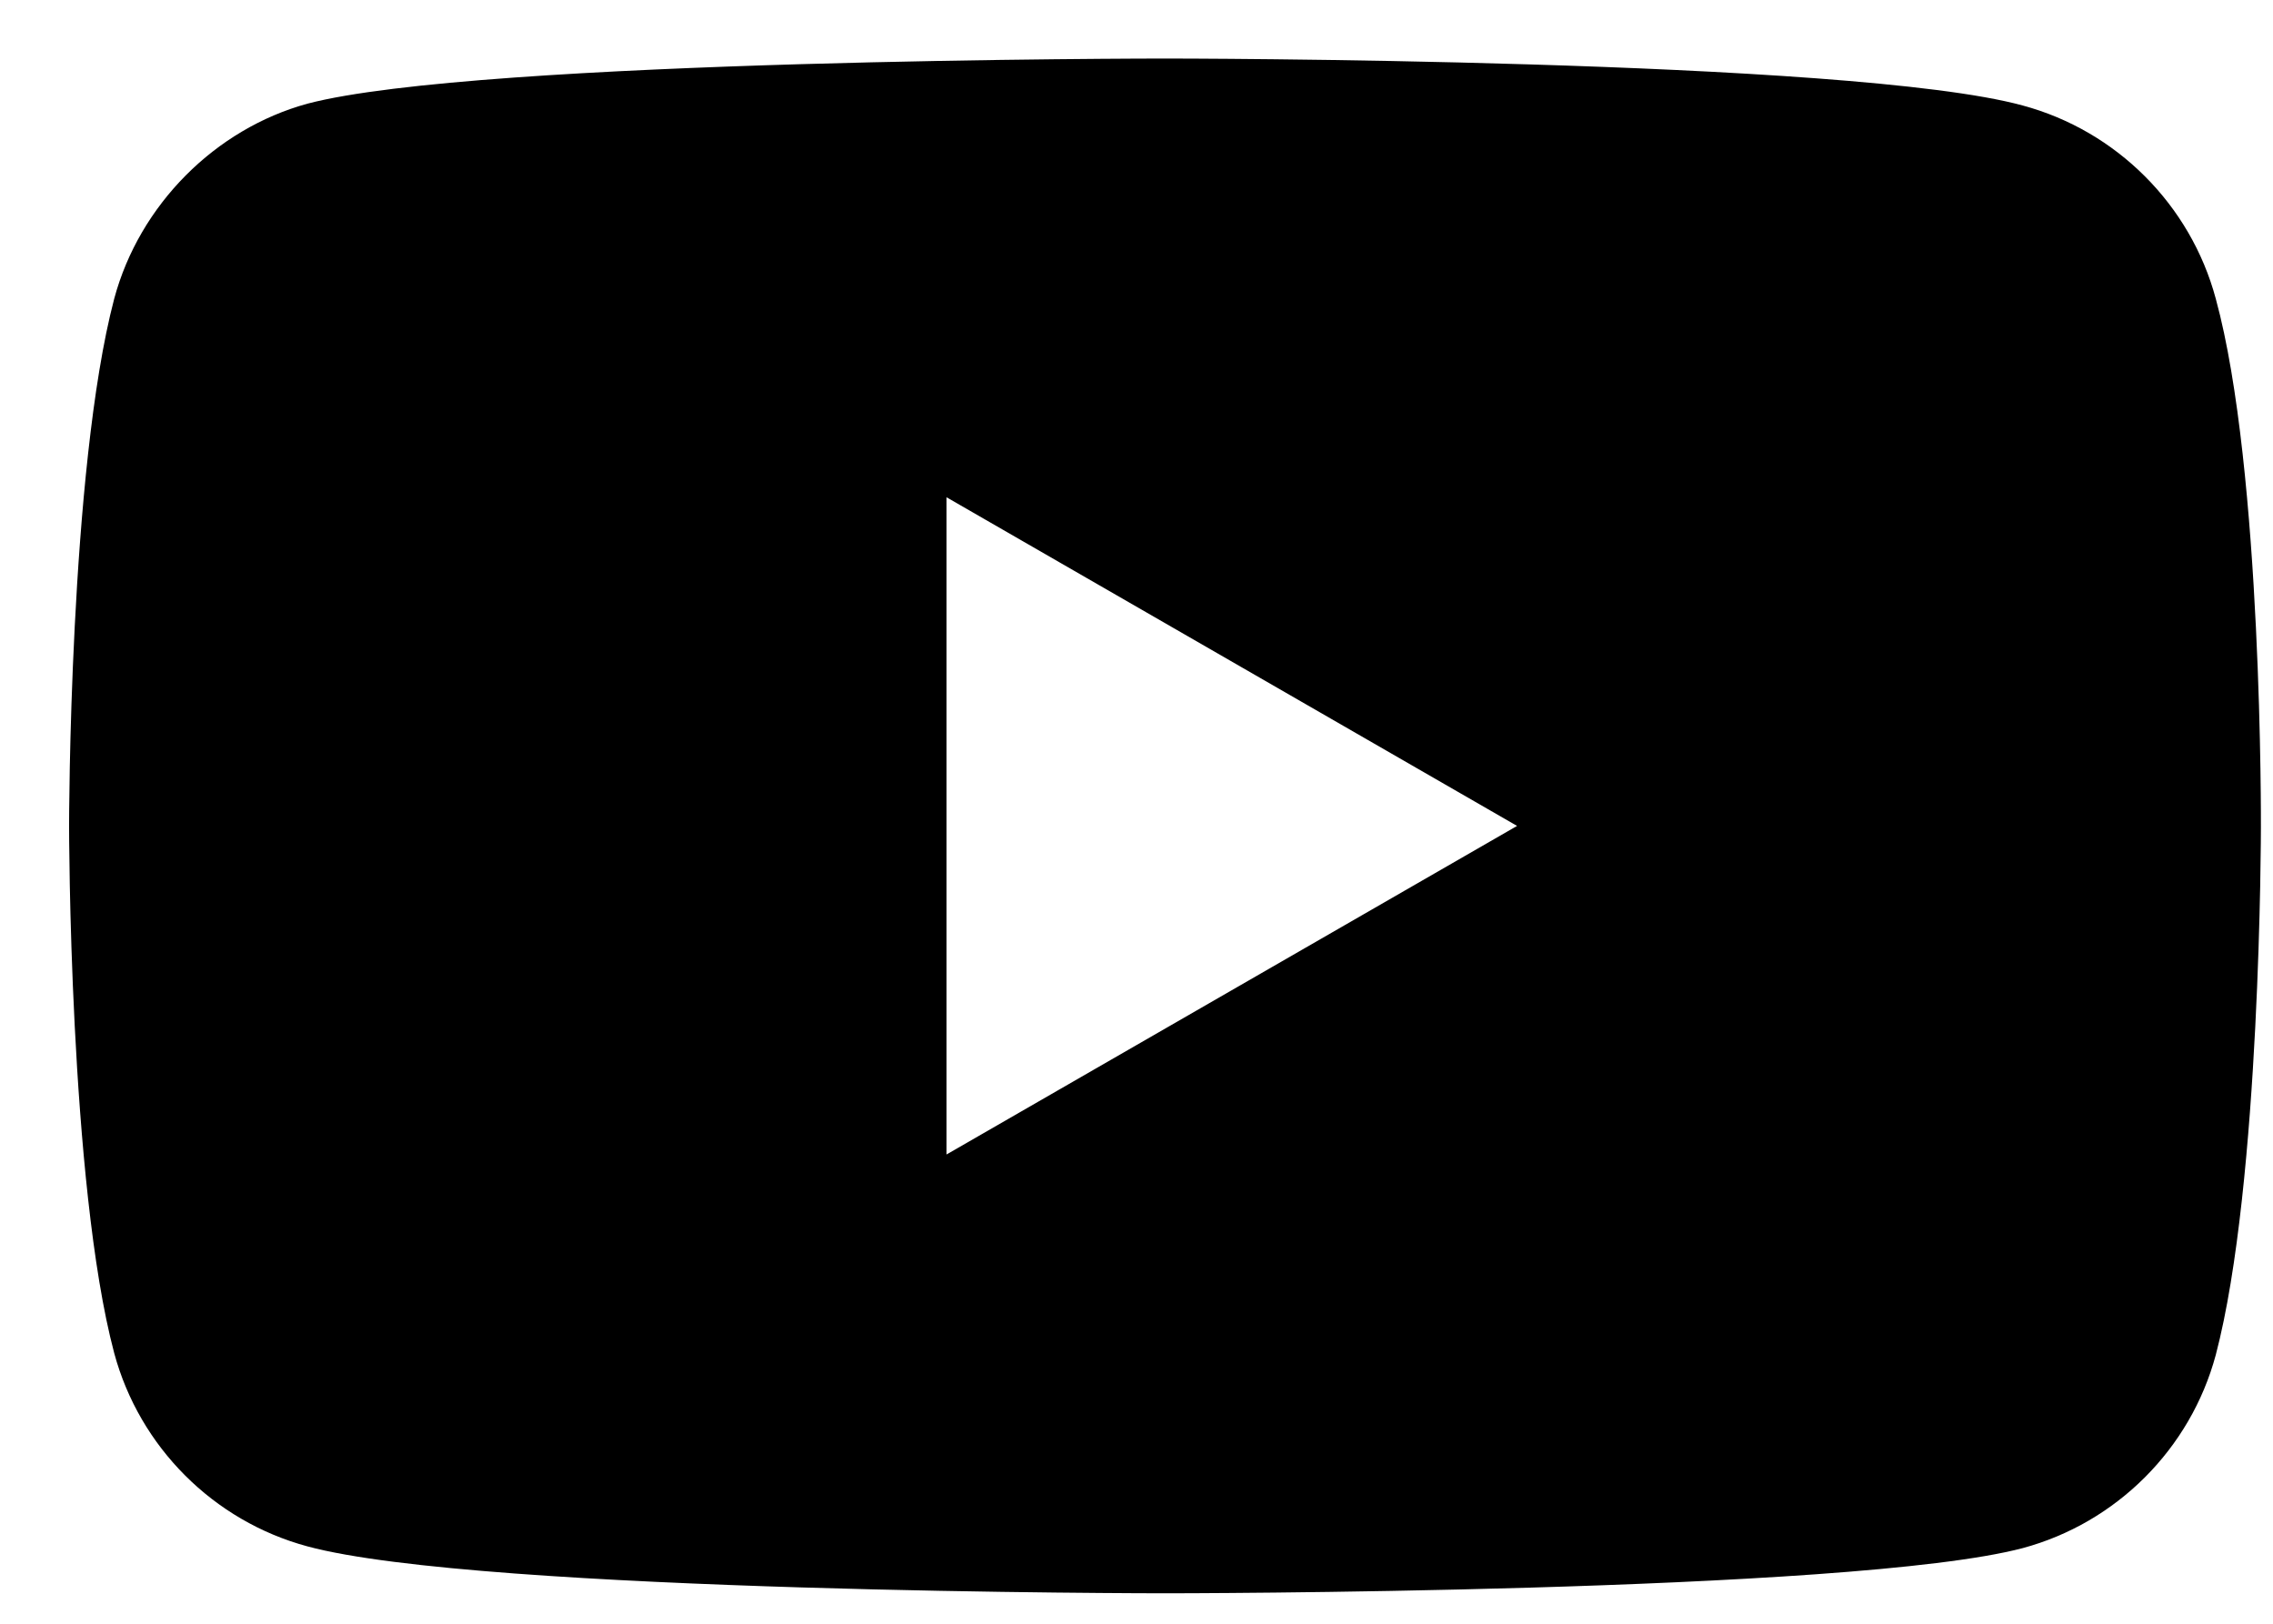 <svg width="28" height="20" viewBox="0 0 28 20" fill="none" xmlns="http://www.w3.org/2000/svg">
<path fill-rule="evenodd" clip-rule="evenodd" d="M24.915 1.299C26.072 1.61 26.984 2.522 27.295 3.679C27.873 5.791 27.851 10.195 27.851 10.195C27.851 10.195 27.851 14.576 27.295 16.689C26.984 17.846 26.072 18.758 24.915 19.069C22.802 19.625 14.351 19.625 14.351 19.625C14.351 19.625 5.922 19.625 3.787 19.047C2.63 18.735 1.719 17.823 1.407 16.667C0.851 14.576 0.851 10.173 0.851 10.173C0.851 10.173 0.851 5.791 1.407 3.679C1.718 2.522 2.652 1.588 3.787 1.277C5.9 0.721 14.351 0.721 14.351 0.721C14.351 0.721 22.802 0.721 24.915 1.299ZM18.688 10.173L11.66 6.125V14.22L18.688 10.173Z" fill="black"/>
</svg>
